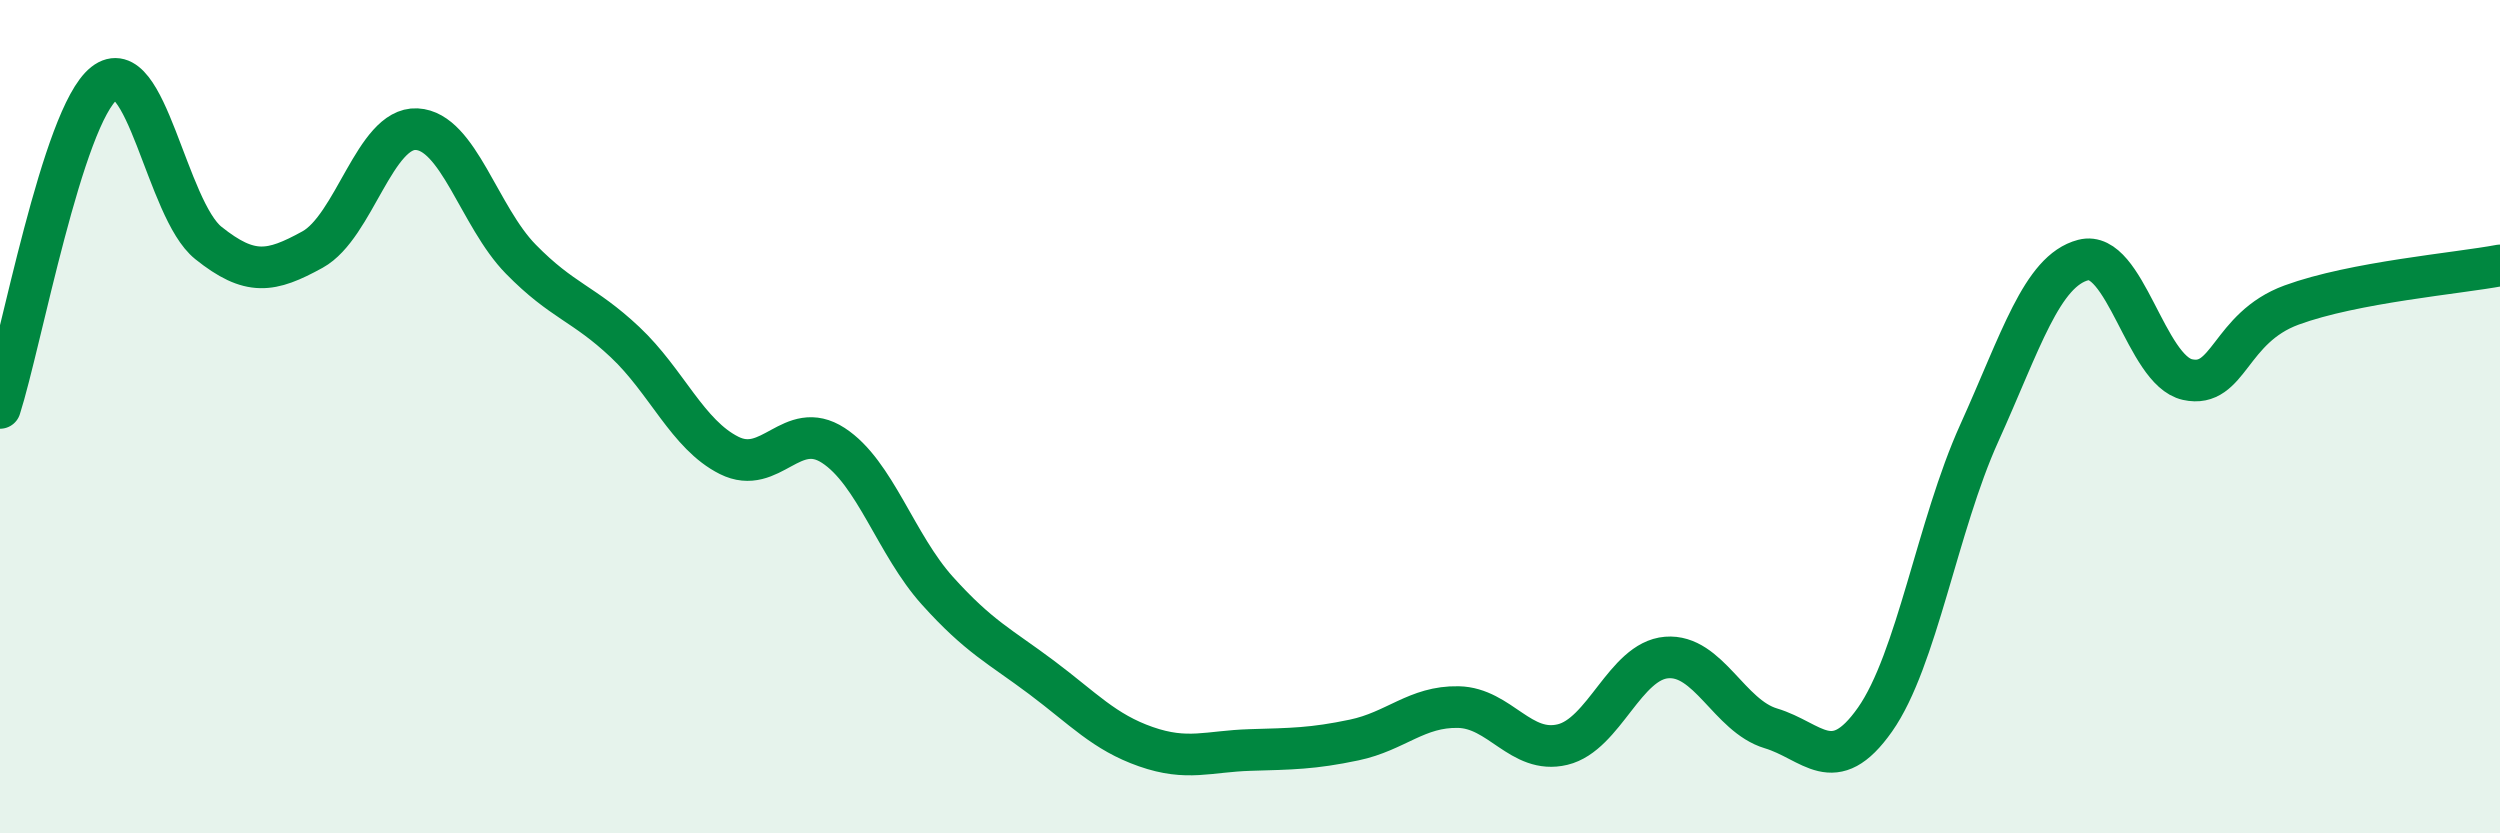 
    <svg width="60" height="20" viewBox="0 0 60 20" xmlns="http://www.w3.org/2000/svg">
      <path
        d="M 0,9.79 C 0.5,8.23 1.5,2.79 2.5,2 C 3.5,1.21 4,5.03 5,5.83 C 6,6.63 6.5,6.54 7.5,5.99 C 8.5,5.44 9,3.05 10,3.1 C 11,3.15 11.5,5.2 12.5,6.22 C 13.5,7.24 14,7.27 15,8.21 C 16,9.15 16.5,10.43 17.5,10.93 C 18.5,11.43 19,10.04 20,10.69 C 21,11.34 21.5,13.07 22.5,14.18 C 23.5,15.29 24,15.51 25,16.26 C 26,17.01 26.5,17.57 27.5,17.92 C 28.5,18.27 29,18.03 30,18 C 31,17.97 31.5,17.97 32.5,17.76 C 33.5,17.55 34,16.95 35,16.97 C 36,16.99 36.5,18.11 37.5,17.87 C 38.5,17.63 39,15.86 40,15.78 C 41,15.7 41.5,17.18 42.5,17.48 C 43.5,17.78 44,18.69 45,17.27 C 46,15.85 46.5,12.61 47.5,10.4 C 48.5,8.19 49,6.5 50,6.24 C 51,5.98 51.5,8.89 52.5,9.11 C 53.5,9.33 53.5,7.87 55,7.32 C 56.5,6.77 59,6.56 60,6.37L60 20L0 20Z"
        fill="#008740"
        opacity="0.1"
        stroke-linecap="round"
        stroke-linejoin="round"
      />
      <path
        d="M 0,9.79 C 0.5,8.23 1.5,2.79 2.5,2 C 3.5,1.21 4,5.03 5,5.83 C 6,6.63 6.5,6.54 7.5,5.99 C 8.5,5.44 9,3.05 10,3.1 C 11,3.15 11.5,5.2 12.5,6.22 C 13.5,7.24 14,7.27 15,8.21 C 16,9.15 16.5,10.43 17.5,10.93 C 18.5,11.43 19,10.04 20,10.69 C 21,11.34 21.5,13.07 22.5,14.18 C 23.5,15.29 24,15.51 25,16.26 C 26,17.01 26.5,17.57 27.5,17.92 C 28.5,18.27 29,18.03 30,18 C 31,17.97 31.5,17.97 32.5,17.76 C 33.5,17.55 34,16.95 35,16.97 C 36,16.99 36.5,18.11 37.5,17.87 C 38.5,17.63 39,15.86 40,15.78 C 41,15.7 41.5,17.18 42.5,17.48 C 43.5,17.78 44,18.69 45,17.27 C 46,15.85 46.5,12.61 47.5,10.4 C 48.5,8.19 49,6.5 50,6.24 C 51,5.98 51.5,8.89 52.5,9.11 C 53.5,9.33 53.5,7.87 55,7.32 C 56.5,6.77 59,6.56 60,6.37"
        stroke="#008740"
        stroke-width="1"
        fill="none"
        stroke-linecap="round"
        stroke-linejoin="round"
      />
    </svg>
  